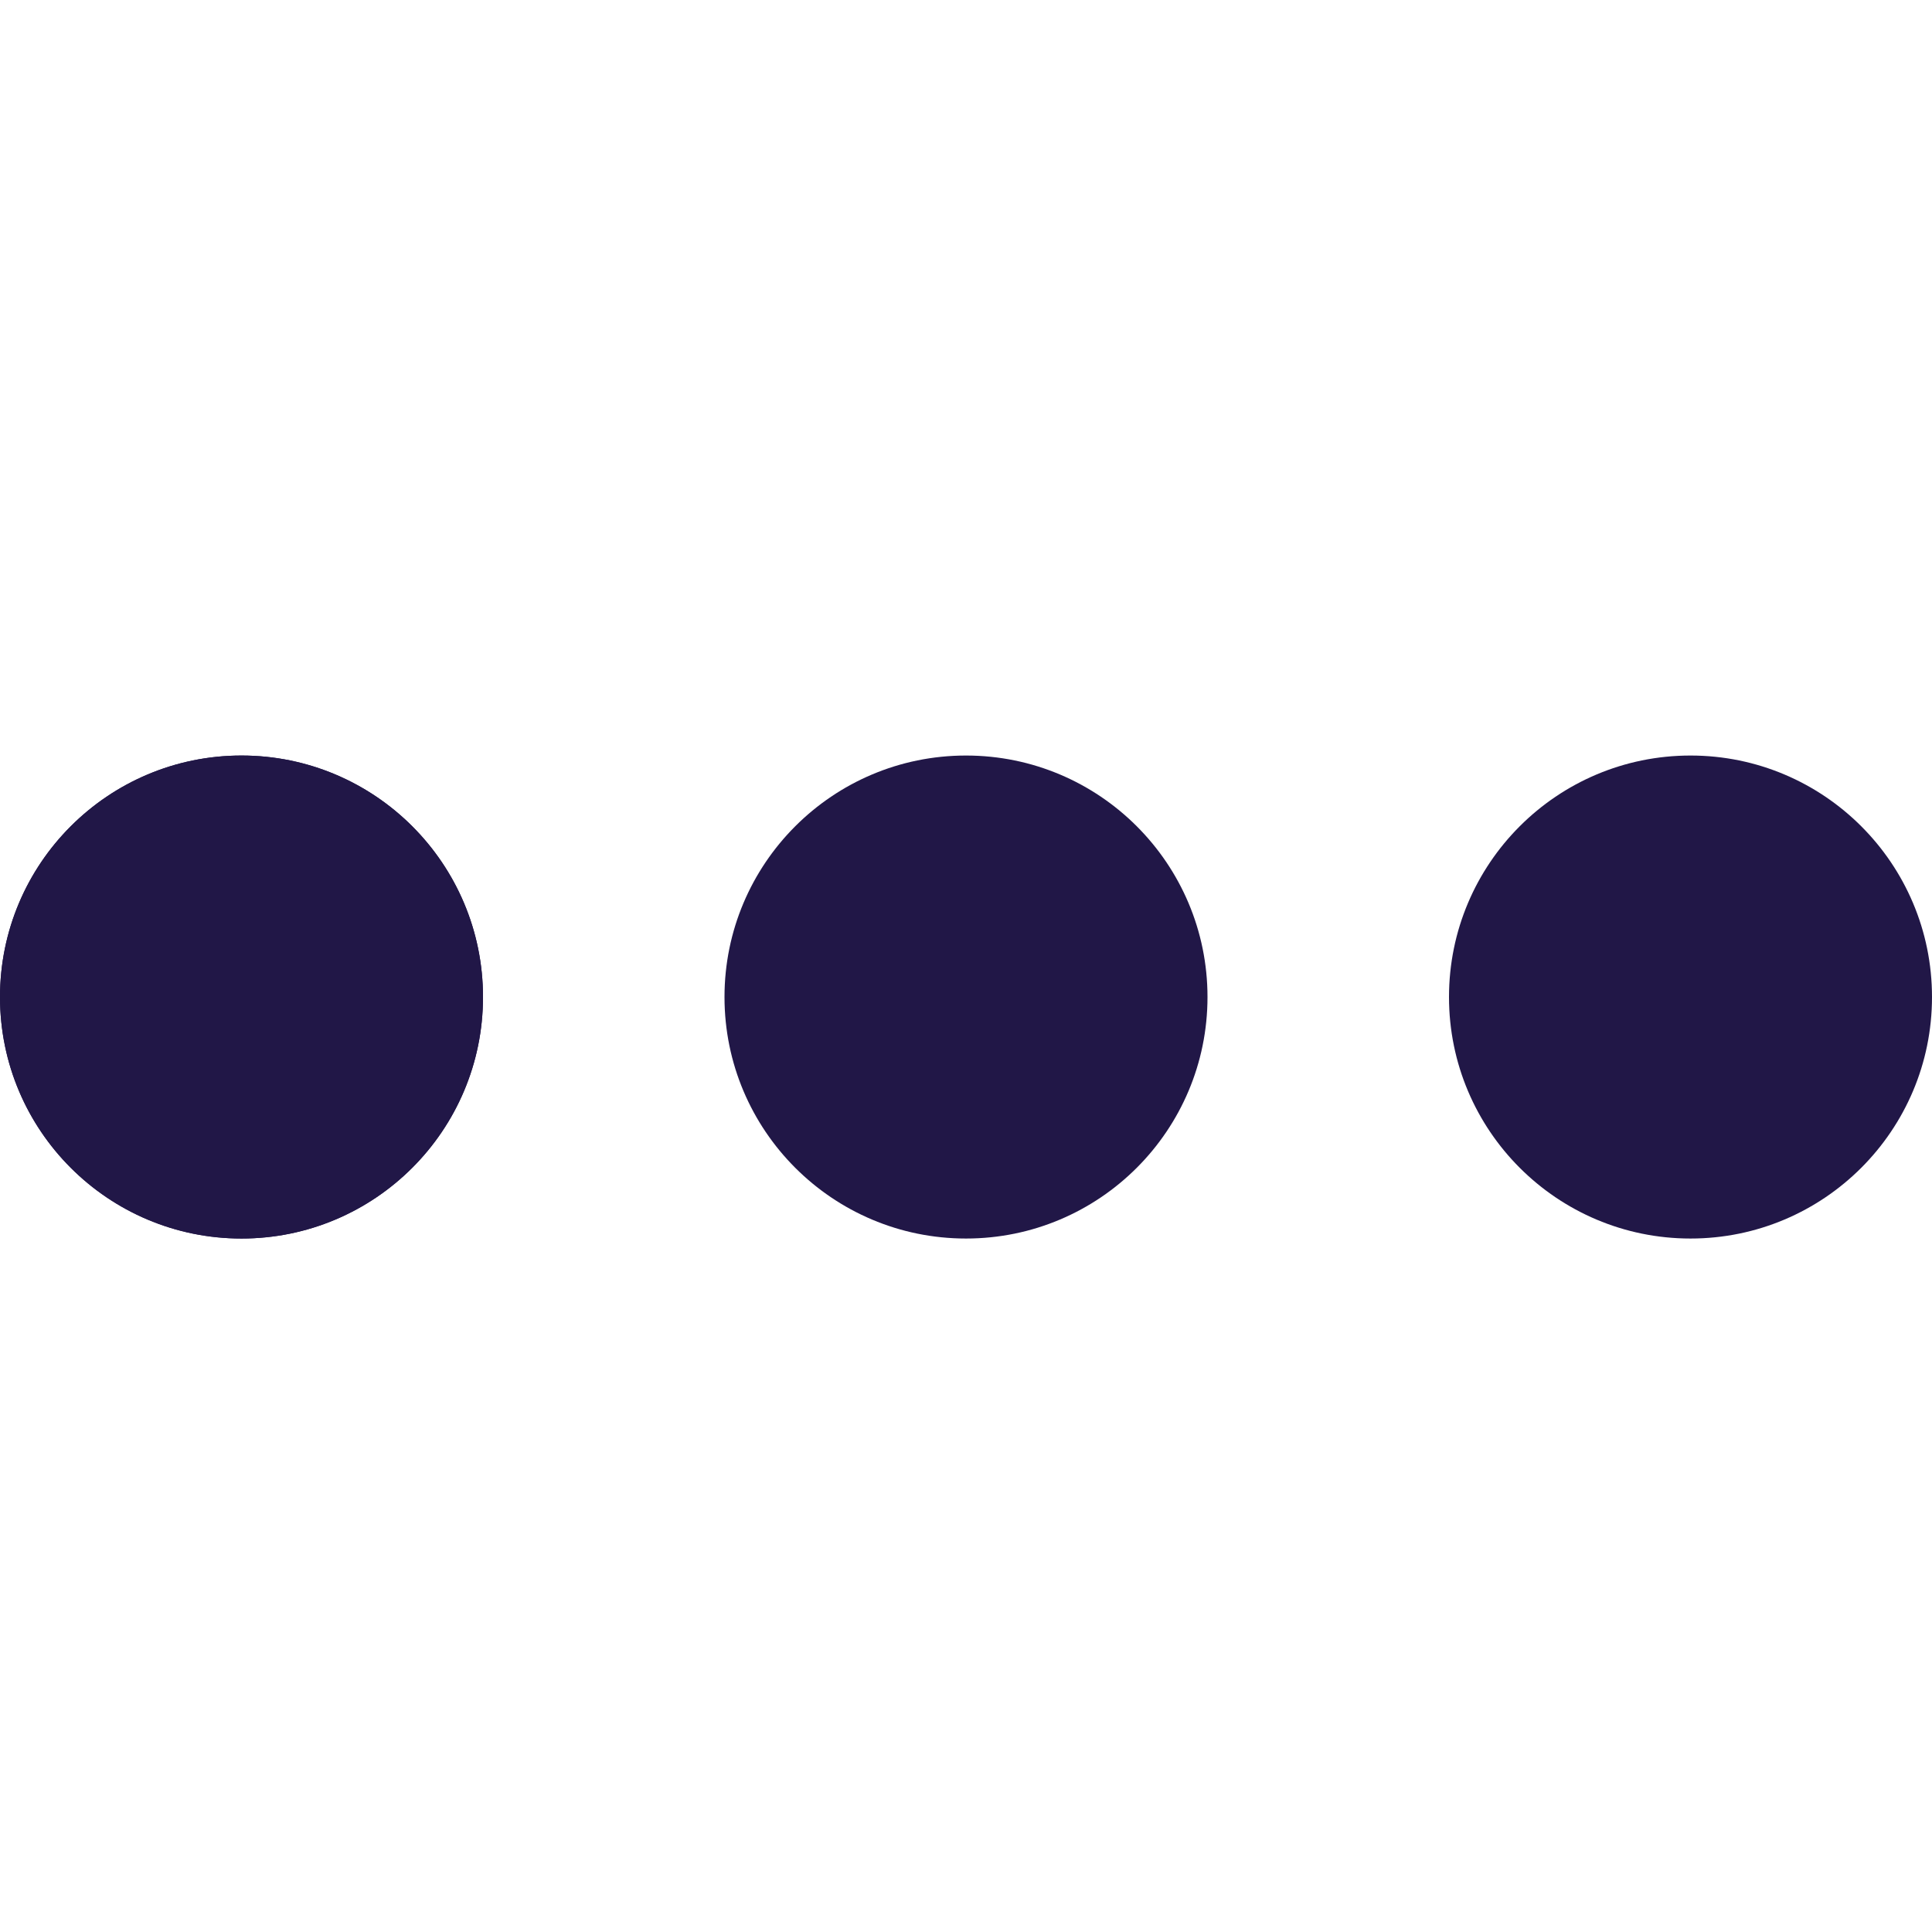 <svg xmlns="http://www.w3.org/2000/svg" width="16" height="16" viewBox="0 0 16 16">
    <g fill="none" fill-rule="evenodd">
        <g fill="#211747">
            <g>
                <g>
                    <g transform="translate(-284 -30) translate(283 22) translate(1 8)">
                        <g transform="translate(0 6)">
                            <circle cx="2" cy="2.257" r="2"/>
                            <circle cx="8" cy="2.257" r="2"/>
                            <circle cx="14" cy="2.257" r="2"/>
                        </g>
                        <circle cx="2" cy="8.257" r="2"/>
                    </g>
                </g>
            </g>
        </g>
    </g>
</svg>
